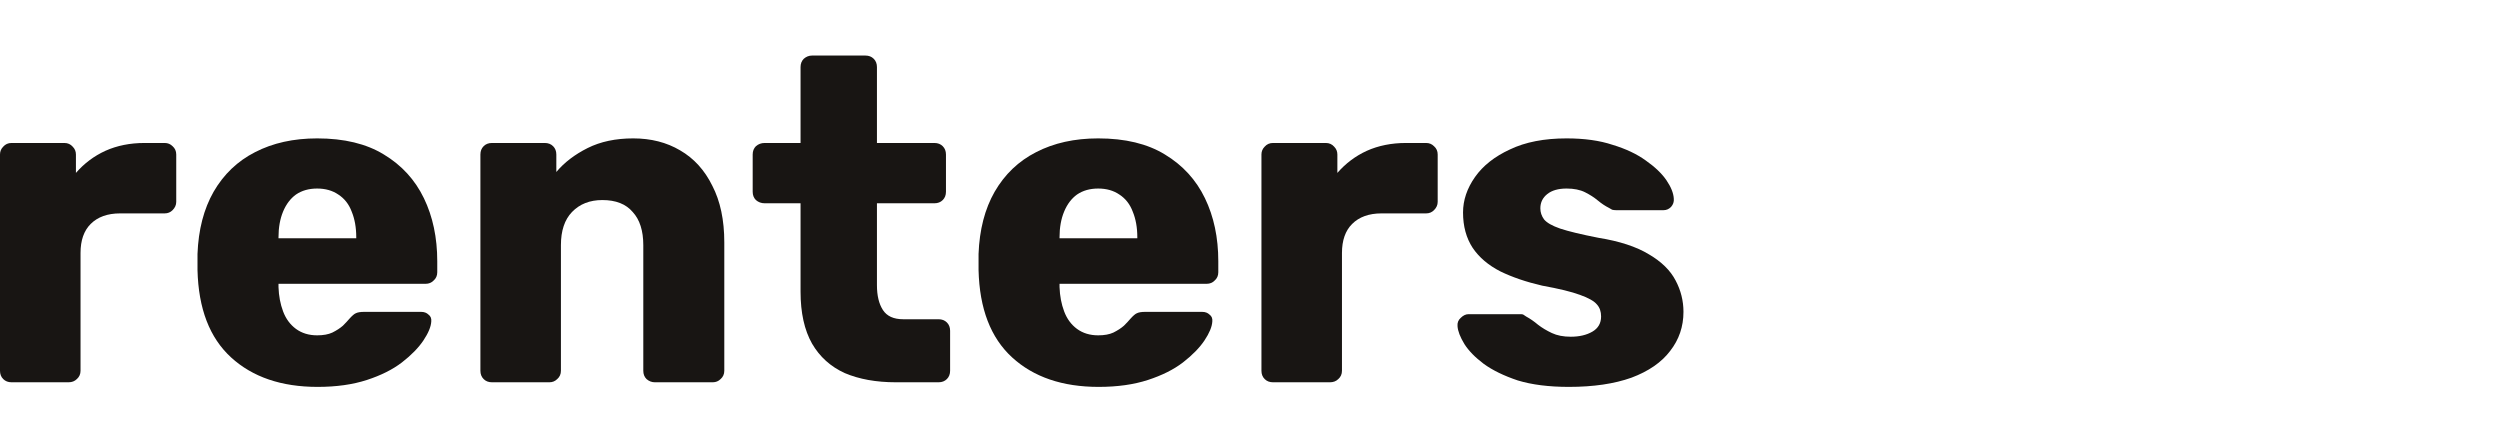 <svg width="135" height="24" viewBox="0 0 135 24" fill="none" xmlns="http://www.w3.org/2000/svg">
<path d="M0.621 20.643C0.439 20.643 0.29 20.585 0.174 20.469C0.058 20.353 0 20.204 0 20.022V8.343C0 8.177 0.058 8.036 0.174 7.92C0.29 7.788 0.439 7.721 0.621 7.721H3.479C3.661 7.721 3.81 7.788 3.926 7.92C4.042 8.036 4.1 8.177 4.1 8.343V9.337C4.547 8.823 5.078 8.425 5.691 8.144C6.32 7.862 7.024 7.721 7.803 7.721H8.896C9.062 7.721 9.203 7.779 9.319 7.895C9.451 8.011 9.517 8.16 9.517 8.343V10.902C9.517 11.068 9.451 11.217 9.319 11.349C9.203 11.465 9.062 11.523 8.896 11.523H6.486C5.806 11.523 5.276 11.714 4.895 12.095C4.531 12.459 4.349 12.981 4.349 13.66V20.022C4.349 20.204 4.282 20.353 4.15 20.469C4.034 20.585 3.885 20.643 3.703 20.643H0.621Z" fill="#181513"/>
<path d="M17.151 20.892C15.196 20.892 13.639 20.361 12.479 19.301C11.32 18.241 10.715 16.667 10.665 14.58C10.665 14.464 10.665 14.315 10.665 14.133C10.665 13.95 10.665 13.809 10.665 13.71C10.715 12.401 11.005 11.283 11.535 10.355C12.082 9.411 12.827 8.699 13.771 8.218C14.732 7.721 15.851 7.473 17.126 7.473C18.584 7.473 19.785 7.763 20.729 8.343C21.69 8.922 22.411 9.709 22.891 10.703C23.372 11.697 23.612 12.832 23.612 14.108V14.704C23.612 14.886 23.546 15.035 23.413 15.151C23.297 15.267 23.156 15.325 22.991 15.325H15.039C15.039 15.342 15.039 15.367 15.039 15.4C15.039 15.433 15.039 15.466 15.039 15.499C15.055 15.98 15.138 16.419 15.287 16.816C15.436 17.214 15.668 17.529 15.983 17.761C16.298 17.992 16.679 18.108 17.126 18.108C17.457 18.108 17.731 18.059 17.946 17.959C18.178 17.843 18.369 17.719 18.518 17.587C18.667 17.438 18.783 17.313 18.866 17.214C19.015 17.048 19.131 16.949 19.213 16.916C19.313 16.866 19.462 16.841 19.661 16.841H22.742C22.908 16.841 23.04 16.891 23.14 16.99C23.256 17.073 23.305 17.197 23.289 17.363C23.272 17.645 23.131 17.984 22.866 18.382C22.601 18.779 22.212 19.177 21.698 19.575C21.201 19.956 20.572 20.27 19.81 20.519C19.048 20.767 18.162 20.892 17.151 20.892ZM15.039 12.865H19.238V12.816C19.238 12.285 19.155 11.822 18.99 11.424C18.841 11.026 18.601 10.72 18.269 10.505C17.954 10.289 17.573 10.181 17.126 10.181C16.679 10.181 16.298 10.289 15.983 10.505C15.685 10.72 15.453 11.026 15.287 11.424C15.122 11.822 15.039 12.285 15.039 12.816V12.865Z" fill="#181513"/>
<path d="M26.563 20.643C26.381 20.643 26.231 20.585 26.116 20.469C26 20.353 25.942 20.204 25.942 20.022V8.343C25.942 8.16 26 8.011 26.116 7.895C26.231 7.779 26.381 7.721 26.563 7.721H29.42C29.603 7.721 29.752 7.779 29.868 7.895C29.984 8.011 30.042 8.16 30.042 8.343V9.287C30.472 8.773 31.036 8.343 31.731 7.995C32.427 7.647 33.247 7.473 34.192 7.473C35.152 7.473 35.997 7.688 36.726 8.119C37.472 8.55 38.051 9.188 38.466 10.032C38.896 10.861 39.112 11.88 39.112 13.089V20.022C39.112 20.204 39.045 20.353 38.913 20.469C38.797 20.585 38.656 20.643 38.49 20.643H35.359C35.194 20.643 35.045 20.585 34.912 20.469C34.796 20.353 34.738 20.204 34.738 20.022V13.238C34.738 12.459 34.548 11.863 34.167 11.449C33.802 11.018 33.256 10.803 32.527 10.803C31.847 10.803 31.301 11.018 30.887 11.449C30.489 11.863 30.29 12.459 30.29 13.238V20.022C30.29 20.204 30.224 20.353 30.091 20.469C29.975 20.585 29.835 20.643 29.669 20.643H26.563Z" fill="#181513"/>
<path d="M48.374 20.643C47.313 20.643 46.394 20.477 45.615 20.146C44.853 19.798 44.265 19.268 43.851 18.556C43.437 17.827 43.23 16.891 43.23 15.748V10.977H41.291C41.109 10.977 40.952 10.919 40.819 10.803C40.703 10.687 40.645 10.538 40.645 10.355V8.343C40.645 8.16 40.703 8.011 40.819 7.895C40.952 7.779 41.109 7.721 41.291 7.721H43.23V3.621C43.23 3.439 43.288 3.29 43.404 3.174C43.536 3.058 43.685 3 43.851 3H46.734C46.916 3 47.065 3.058 47.181 3.174C47.297 3.29 47.355 3.439 47.355 3.621V7.721H50.461C50.643 7.721 50.792 7.779 50.908 7.895C51.024 8.011 51.082 8.16 51.082 8.343V10.355C51.082 10.538 51.024 10.687 50.908 10.803C50.792 10.919 50.643 10.977 50.461 10.977H47.355V15.4C47.355 15.963 47.462 16.41 47.678 16.742C47.893 17.073 48.258 17.239 48.771 17.239H50.685C50.867 17.239 51.016 17.297 51.132 17.413C51.248 17.529 51.306 17.678 51.306 17.86V20.022C51.306 20.204 51.248 20.353 51.132 20.469C51.016 20.585 50.867 20.643 50.685 20.643H48.374Z" fill="#181513"/>
<path d="M59.327 20.892C57.372 20.892 55.815 20.361 54.656 19.301C53.496 18.241 52.891 16.667 52.842 14.58C52.842 14.464 52.842 14.315 52.842 14.133C52.842 13.95 52.842 13.809 52.842 13.71C52.891 12.401 53.181 11.283 53.711 10.355C54.258 9.411 55.003 8.699 55.948 8.218C56.908 7.721 58.027 7.473 59.302 7.473C60.76 7.473 61.961 7.763 62.906 8.343C63.866 8.922 64.587 9.709 65.067 10.703C65.548 11.697 65.788 12.832 65.788 14.108V14.704C65.788 14.886 65.722 15.035 65.589 15.151C65.473 15.267 65.332 15.325 65.167 15.325H57.215C57.215 15.342 57.215 15.367 57.215 15.4C57.215 15.433 57.215 15.466 57.215 15.499C57.232 15.98 57.314 16.419 57.464 16.816C57.613 17.214 57.844 17.529 58.159 17.761C58.474 17.992 58.855 18.108 59.302 18.108C59.634 18.108 59.907 18.059 60.122 17.959C60.354 17.843 60.545 17.719 60.694 17.587C60.843 17.438 60.959 17.313 61.042 17.214C61.191 17.048 61.307 16.949 61.39 16.916C61.489 16.866 61.638 16.841 61.837 16.841H64.918C65.084 16.841 65.216 16.891 65.316 16.99C65.432 17.073 65.482 17.197 65.465 17.363C65.448 17.645 65.308 17.984 65.043 18.382C64.778 18.779 64.388 19.177 63.875 19.575C63.378 19.956 62.748 20.27 61.986 20.519C61.224 20.767 60.338 20.892 59.327 20.892ZM57.215 12.865H61.415V12.816C61.415 12.285 61.332 11.822 61.166 11.424C61.017 11.026 60.777 10.72 60.445 10.505C60.131 10.289 59.75 10.181 59.302 10.181C58.855 10.181 58.474 10.289 58.159 10.505C57.861 10.72 57.629 11.026 57.464 11.424C57.298 11.822 57.215 12.285 57.215 12.816V12.865Z" fill="#181513"/>
<path d="M68.739 20.643C68.557 20.643 68.408 20.585 68.292 20.469C68.176 20.353 68.118 20.204 68.118 20.022V8.343C68.118 8.177 68.176 8.036 68.292 7.92C68.408 7.788 68.557 7.721 68.739 7.721H71.597C71.779 7.721 71.928 7.788 72.044 7.92C72.16 8.036 72.218 8.177 72.218 8.343V9.337C72.665 8.823 73.195 8.425 73.808 8.144C74.438 7.862 75.142 7.721 75.921 7.721H77.014C77.18 7.721 77.32 7.779 77.436 7.895C77.569 8.011 77.635 8.16 77.635 8.343V10.902C77.635 11.068 77.569 11.217 77.436 11.349C77.32 11.465 77.18 11.523 77.014 11.523H74.603C73.924 11.523 73.394 11.714 73.013 12.095C72.649 12.459 72.466 12.981 72.466 13.66V20.022C72.466 20.204 72.4 20.353 72.268 20.469C72.152 20.585 72.002 20.643 71.82 20.643H68.739Z" fill="#181513"/>
<path d="M84.72 20.892C83.643 20.892 82.724 20.776 81.961 20.544C81.216 20.295 80.603 19.997 80.123 19.649C79.659 19.301 79.311 18.945 79.079 18.581C78.847 18.2 78.723 17.877 78.706 17.611C78.69 17.429 78.748 17.28 78.88 17.164C79.013 17.032 79.153 16.965 79.302 16.965H82.135C82.185 16.965 82.227 16.974 82.26 16.99C82.293 17.007 82.342 17.04 82.409 17.09C82.624 17.206 82.839 17.355 83.055 17.537C83.27 17.703 83.519 17.852 83.8 17.984C84.082 18.117 84.421 18.183 84.819 18.183C85.283 18.183 85.672 18.092 85.987 17.91C86.302 17.727 86.459 17.454 86.459 17.09C86.459 16.825 86.385 16.609 86.236 16.444C86.086 16.261 85.78 16.087 85.316 15.922C84.869 15.756 84.19 15.59 83.278 15.425C82.417 15.226 81.663 14.969 81.017 14.654C80.371 14.323 79.874 13.901 79.526 13.387C79.178 12.857 79.004 12.219 79.004 11.474C79.004 10.811 79.22 10.173 79.65 9.56C80.081 8.947 80.711 8.45 81.539 8.069C82.367 7.672 83.386 7.473 84.596 7.473C85.556 7.473 86.385 7.589 87.08 7.821C87.793 8.036 88.389 8.318 88.87 8.666C89.367 9.014 89.739 9.37 89.988 9.734C90.236 10.099 90.369 10.43 90.385 10.728C90.402 10.894 90.352 11.043 90.236 11.175C90.12 11.291 89.988 11.349 89.839 11.349H87.254C87.188 11.349 87.122 11.341 87.056 11.325C86.989 11.291 86.931 11.258 86.882 11.225C86.683 11.126 86.484 10.993 86.285 10.828C86.086 10.662 85.855 10.513 85.589 10.38C85.324 10.248 84.993 10.181 84.596 10.181C84.148 10.181 83.8 10.281 83.552 10.48C83.303 10.678 83.179 10.935 83.179 11.25C83.179 11.465 83.245 11.664 83.378 11.846C83.527 12.029 83.817 12.194 84.248 12.343C84.695 12.492 85.382 12.658 86.31 12.84C87.453 13.023 88.364 13.321 89.043 13.735C89.723 14.133 90.203 14.605 90.485 15.151C90.766 15.681 90.907 16.245 90.907 16.841C90.907 17.636 90.667 18.34 90.187 18.953C89.723 19.566 89.027 20.047 88.099 20.395C87.171 20.726 86.045 20.892 84.72 20.892Z" fill="#181513"/>
</svg>
